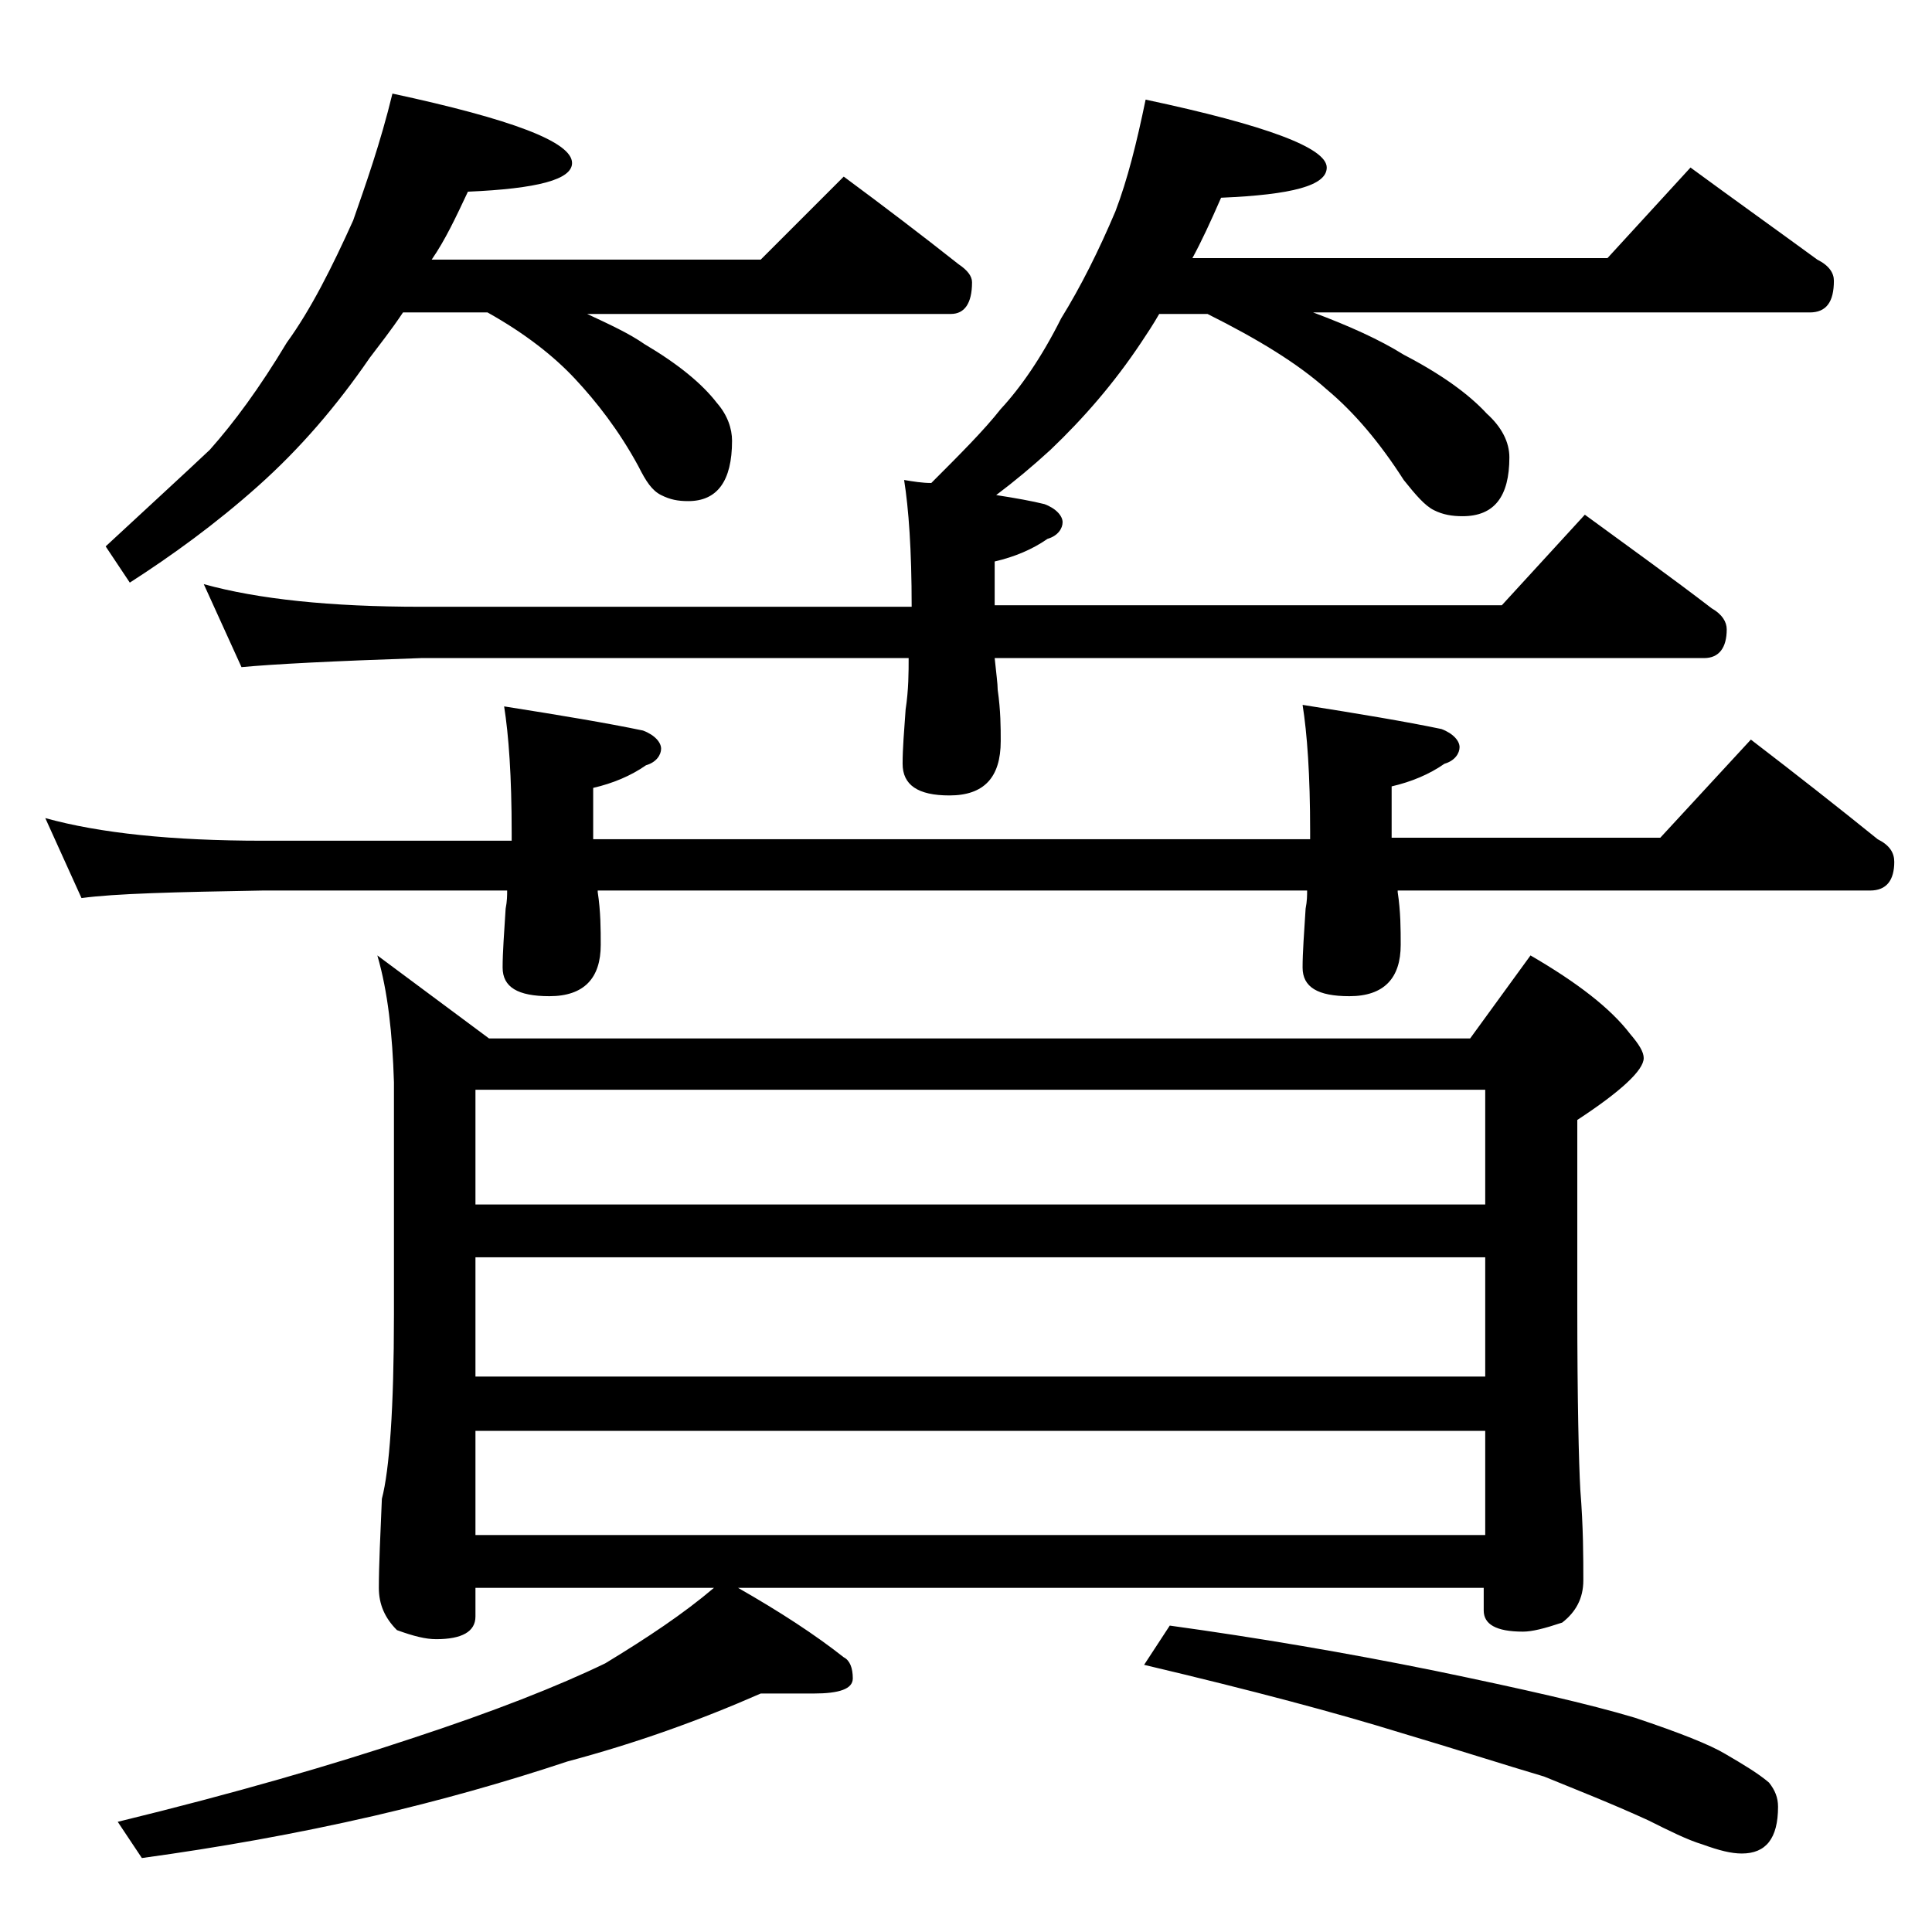 <?xml version="1.0" encoding="utf-8"?>
<!-- Generator: Adobe Illustrator 18.0.0, SVG Export Plug-In . SVG Version: 6.00 Build 0)  -->
<!DOCTYPE svg PUBLIC "-//W3C//DTD SVG 1.1//EN" "http://www.w3.org/Graphics/SVG/1.1/DTD/svg11.dtd">
<svg version="1.1" id="Layer_1" xmlns="http://www.w3.org/2000/svg" xmlns:xlink="http://www.w3.org/1999/xlink" x="0px" y="0px"
	 viewBox="0 0 128 128" enable-background="new 0 0 128 128" xml:space="preserve">
<path d="M3,54.2c3.6,1,8.4,1.5,14.4,1.5h16.5v-0.5c0-3.8-0.2-6.5-0.5-8.4c3.8,0.6,6.8,1.1,9.2,1.6c0.8,0.3,1.2,0.8,1.2,1.2
	s-0.3,0.9-1,1.1c-1,0.7-2.2,1.2-3.5,1.5v3.4h47.5v-0.5c0-3.8-0.2-6.5-0.5-8.4c3.8,0.6,6.8,1.1,9.2,1.6c0.8,0.3,1.2,0.8,1.2,1.2
	s-0.3,0.9-1,1.1c-1,0.7-2.2,1.2-3.5,1.5v3.4H110l6-6.5c3,2.3,5.8,4.5,8.4,6.6c0.8,0.4,1.1,0.9,1.1,1.5c0,1.2-0.5,1.9-1.6,1.9H92.6
	v0.1c0.2,1.3,0.2,2.5,0.2,3.5c0,2.2-1.1,3.4-3.4,3.4c-2.1,0-3.1-0.6-3.1-1.9c0-1,0.1-2.3,0.2-3.9c0.1-0.5,0.1-0.9,0.1-1.2H39.6v0.1
	c0.2,1.3,0.2,2.5,0.2,3.5c0,2.2-1.1,3.4-3.4,3.4c-2.1,0-3.1-0.6-3.1-1.9c0-1,0.1-2.3,0.2-3.9c0.1-0.5,0.1-0.9,0.1-1.2H17.4
	c-5.8,0.1-9.8,0.2-12,0.5L3,54.2z M26,6.2c7.9,1.7,11.9,3.2,11.9,4.6c0,1.1-2.3,1.7-6.9,1.9c-0.8,1.7-1.5,3.2-2.4,4.5h21.8l5.5-5.5
	c2.7,2,5.2,3.9,7.6,5.8c0.6,0.4,0.9,0.8,0.9,1.2c0,1.4-0.5,2.1-1.4,2.1H38.9c1.5,0.7,2.8,1.3,3.8,2c2.2,1.3,3.8,2.6,4.8,3.9
	c0.7,0.8,1,1.7,1,2.5c0,2.7-1,4-2.9,4c-0.7,0-1.2-0.1-1.8-0.4s-1-0.9-1.5-1.9c-1.3-2.4-2.8-4.3-4.2-5.8c-1.4-1.5-3.3-3-5.8-4.4h-5.6
	c-0.8,1.2-1.6,2.2-2.2,3c-2.2,3.2-4.6,6-7.4,8.5c-2.8,2.5-5.7,4.6-8.5,6.4l-1.6-2.4c2.8-2.6,5.1-4.7,6.9-6.4
	c1.6-1.8,3.3-4.1,5.1-7.1c1.6-2.2,3-5,4.4-8.1C24.2,12.3,25.2,9.5,26,6.2z M25,63.3l7.4,5.5h65l4-5.5c3.1,1.8,5.3,3.5,6.6,5.2
	c0.6,0.7,0.9,1.2,0.9,1.6c0,0.8-1.5,2.2-4.4,4.1v12.4c0,6.2,0.1,10.3,0.2,12.1c0.2,2.5,0.2,4.5,0.2,6c0,1.2-0.5,2.1-1.4,2.8
	c-1.2,0.4-2,0.6-2.6,0.6c-1.8,0-2.6-0.5-2.6-1.4v-1.5H48.9c2.8,1.6,5.1,3.1,7,4.6c0.4,0.2,0.6,0.7,0.6,1.4c0,0.7-0.9,1-2.6,1h-3.5
	c-4.1,1.8-8.3,3.3-12.8,4.5c-4.2,1.4-8.5,2.6-12.8,3.6c-5.2,1.2-10.3,2.1-15.4,2.8l-1.6-2.4c7.8-1.9,14.3-3.8,19.4-5.5
	c5.5-1.8,9.8-3.5,12.9-5c2.8-1.7,5.2-3.3,7.2-5H31.5v1.9c0,1-0.9,1.5-2.6,1.5c-0.7,0-1.5-0.2-2.6-0.6c-0.8-0.8-1.2-1.7-1.2-2.8
	c0-1.5,0.1-3.5,0.2-5.9c0.5-1.9,0.8-6,0.8-12.2V71.7C26,68.5,25.7,65.7,25,63.3z M13.5,38.7c3.6,1,8.4,1.5,14.4,1.5h32.5
	c0-3.8-0.2-6.5-0.5-8.4c0.6,0.1,1.2,0.2,1.8,0.2c1.9-1.9,3.5-3.5,4.6-4.9c1.3-1.4,2.7-3.4,4-6c1.3-2.1,2.5-4.5,3.6-7.1
	c0.8-2.1,1.4-4.5,2-7.4c8,1.7,12,3.2,12,4.5c0,1.2-2.3,1.8-7,2c-0.7,1.6-1.3,2.9-1.9,4h27.5l5.5-6c3,2.2,5.8,4.2,8.4,6.1
	c0.8,0.4,1.1,0.9,1.1,1.4c0,1.4-0.5,2.1-1.6,2.1H87c2.4,0.9,4.4,1.8,6,2.8c2.5,1.3,4.3,2.6,5.5,3.9c1,0.9,1.5,1.9,1.5,2.9
	c0,2.6-1,3.9-3.1,3.9c-0.7,0-1.3-0.1-1.9-0.4c-0.6-0.3-1.2-1-2-2c-1.6-2.5-3.3-4.5-5.1-6c-1.9-1.7-4.5-3.3-7.9-5h-3.2
	c-0.4,0.7-0.8,1.3-1.2,1.9c-1.8,2.7-3.8,5-6,7.1c-1.2,1.1-2.4,2.1-3.6,3c1.3,0.2,2.4,0.4,3.2,0.6c0.8,0.3,1.2,0.8,1.2,1.2
	s-0.3,0.9-1,1.1c-1,0.7-2.2,1.2-3.5,1.5v2.9h33.6l5.5-6c3,2.2,5.8,4.2,8.4,6.2c0.7,0.4,1,0.9,1,1.4c0,1.2-0.5,1.9-1.5,1.9h-47
	c0.1,1,0.2,1.7,0.2,2.1c0.2,1.4,0.2,2.5,0.2,3.4c0,2.4-1.1,3.6-3.4,3.6c-2.1,0-3.1-0.7-3.1-2.1c0-1,0.1-2.2,0.2-3.6
	c0.2-1.3,0.2-2.5,0.2-3.4H27.9C22,43.8,18.1,44,16,44.2L13.5,38.7z M31.5,79.8h66.9v-7.6H31.5V79.8z M31.5,91.2h66.9v-7.9H31.5V91.2
	z M31.5,101.7h66.9v-6.9H31.5V101.7z M77.5,107.7c5.8,0.8,11.7,1.8,17.6,3c5.8,1.2,10.2,2.2,13.2,3.1c3,1,5,1.8,6,2.4
	c1.2,0.7,2.2,1.3,2.9,1.9c0.4,0.5,0.6,1,0.6,1.6c0,2.1-0.8,3.1-2.4,3.1c-0.7,0-1.5-0.2-2.6-0.6c-1-0.3-2.2-0.9-3.6-1.6
	c-2.4-1.1-4.7-2-6.9-2.9c-2.7-0.8-5.8-1.8-9.5-2.9c-4.2-1.3-9.8-2.8-17-4.5L77.5,107.7z"/>
</svg>
